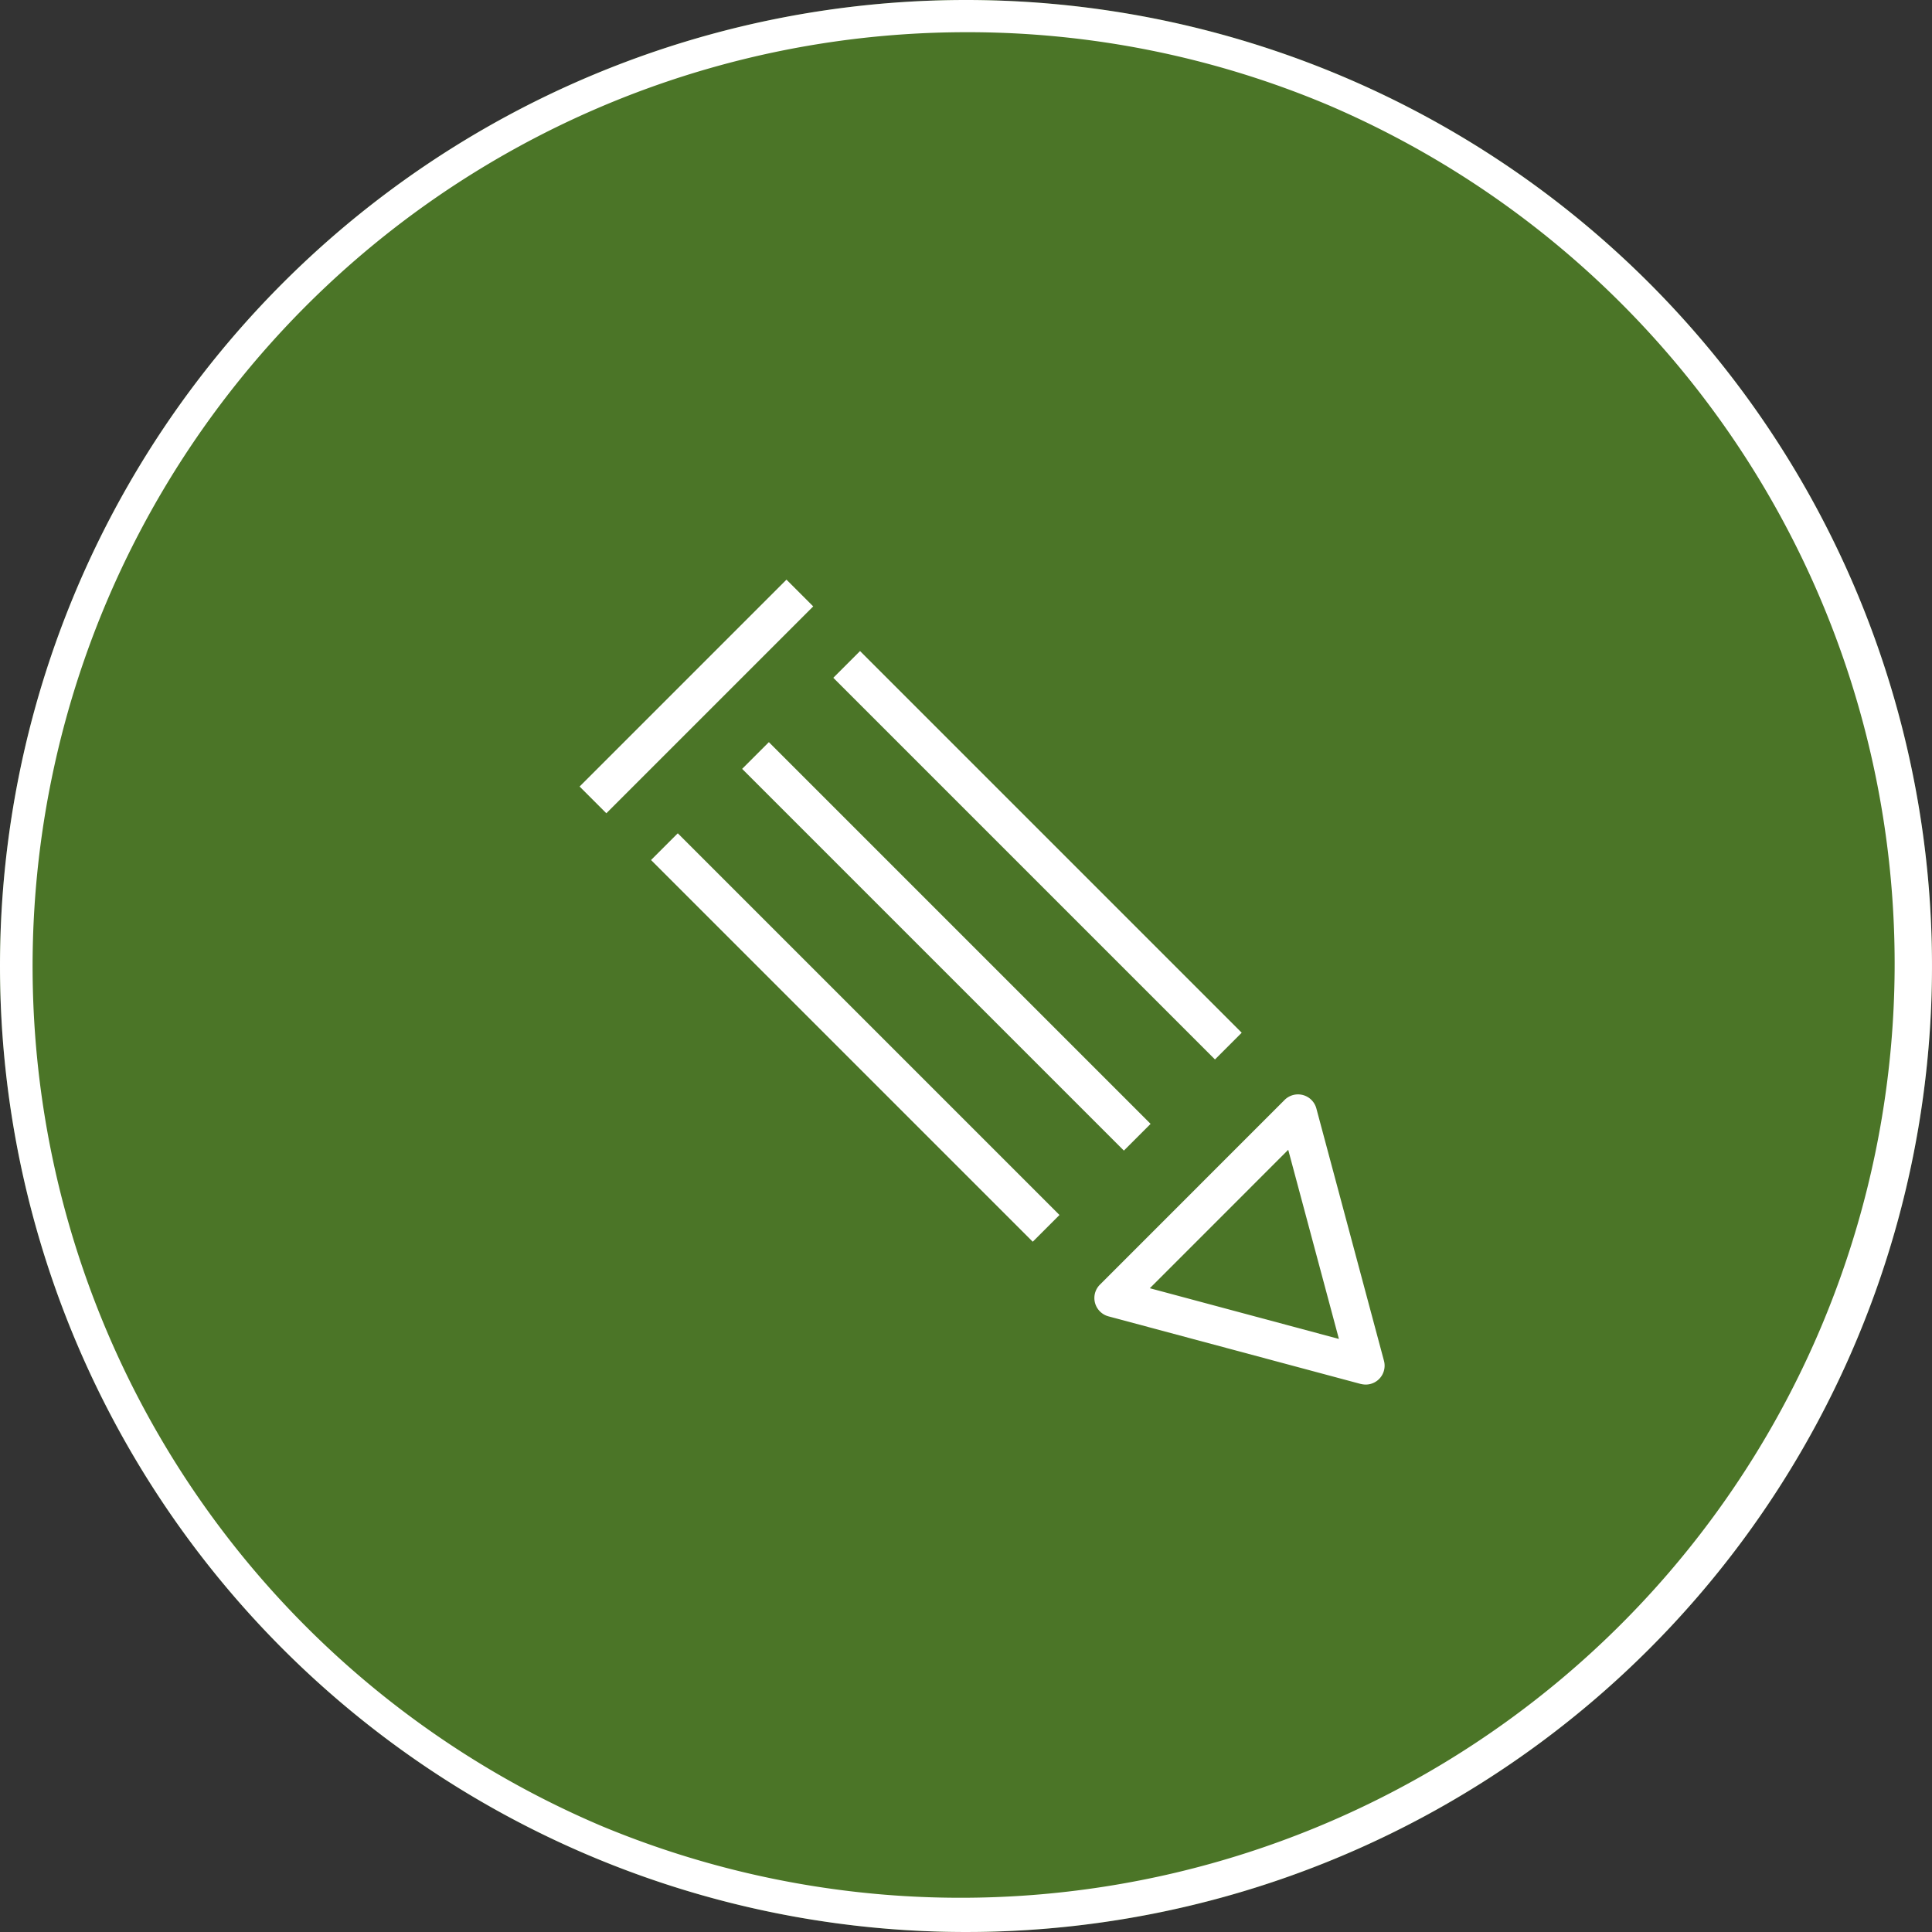 <svg xmlns="http://www.w3.org/2000/svg" xmlns:xlink="http://www.w3.org/1999/xlink" width="60" height="60" viewBox="0 0 60 60"><rect x="0" y="0" width="60" height="60" fill="#333333" stroke="none"/><defs><clipPath id="a"><rect width="25" height="25" fill="#fff"/></clipPath></defs><g transform="translate(-510 -9990)"><circle cx="30" cy="30" r="30" transform="translate(510 9990)" fill="#4b7527"/><path d="M30,1A29.008,29.008,0,0,0,18.712,56.721,29.008,29.008,0,0,0,41.288,3.279,28.818,28.818,0,0,0,30,1m0-1A30,30,0,1,1,0,30,30,30,0,0,1,30,0Z" transform="translate(510 9990)" fill="#fff"/><g transform="translate(528 10008)"><rect width="1.174" height="16.764" transform="translate(2.219 8.709) rotate(-45)" fill="#fff"/><rect width="1.174" height="16.765" transform="translate(5.048 5.878) rotate(-45)" fill="#fff"/><rect width="1.174" height="16.763" transform="translate(7.879 3.049) rotate(-45)" fill="#fff"/><g transform="translate(0 0)"><g clip-path="url(#a)"><path d="M18.9,19.622l-7.836-2.1a.592.592,0,0,1-.415-.417.585.585,0,0,1,.152-.567L16.538,10.8a.59.59,0,0,1,.984.263l2.1,7.838a.587.587,0,0,1-.569.74.668.668,0,0,1-.152-.02m-6.55-2.972,5.872,1.575L16.649,12.35Z" transform="translate(5.358 5.358)" fill="#fff"/><rect width="9.087" height="1.175" transform="matrix(0.707, -0.707, 0.707, 0.707, 0, 6.426)" fill="#fff"/></g></g></g></g></svg>